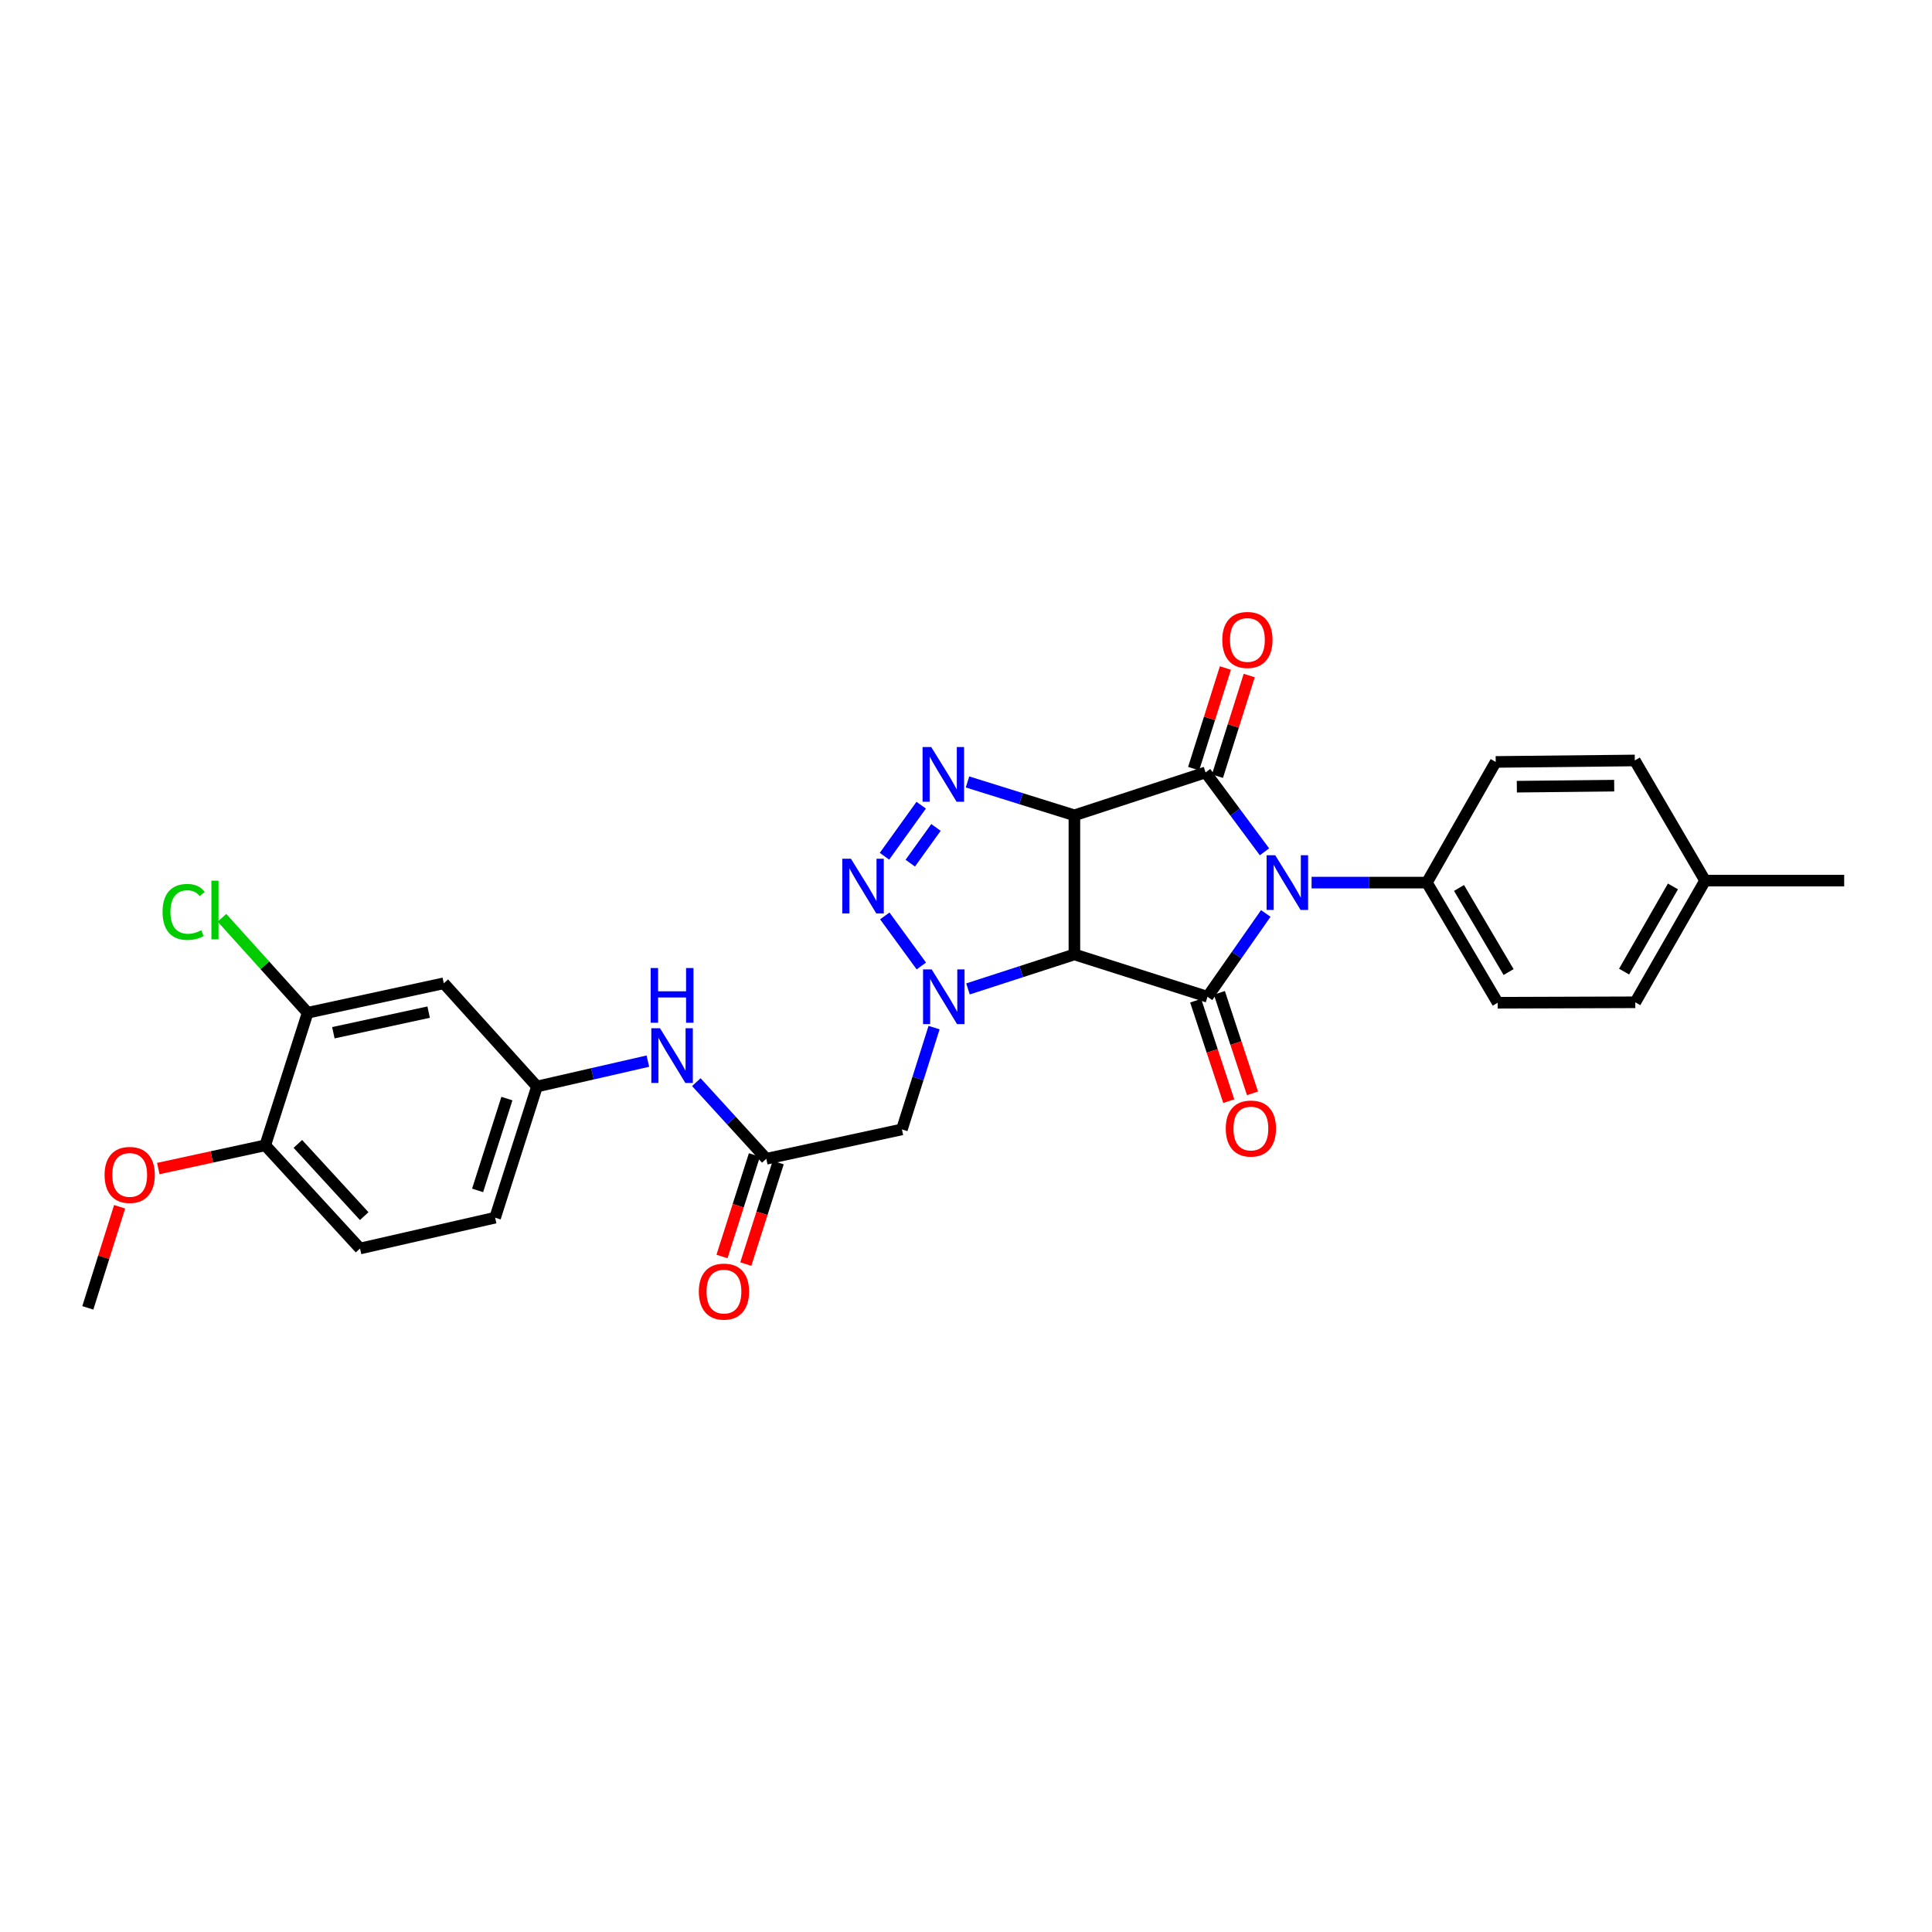 <?xml version='1.0' encoding='iso-8859-1'?>
<svg version='1.1' baseProfile='full'
              xmlns='http://www.w3.org/2000/svg'
                      xmlns:rdkit='http://www.rdkit.org/xml'
                      xmlns:xlink='http://www.w3.org/1999/xlink'
                  xml:space='preserve'
width='1000px' height='1000px' viewBox='0 0 1000 1000'>
<!-- END OF HEADER -->
<rect style='opacity:1.0;fill:#FFFFFF;stroke:none' width='1000' height='1000' x='0' y='0'> </rect>
<path class='bond-1' d='M 556.11,422.006 L 556.11,494.011' style='fill:none;fill-rule:evenodd;stroke:#000000;stroke-width:6px;stroke-linecap:butt;stroke-linejoin:miter;stroke-opacity:1' />
<path class='bond-2' d='M 556.11,422.006 L 623.992,399.805' style='fill:none;fill-rule:evenodd;stroke:#000000;stroke-width:6px;stroke-linecap:butt;stroke-linejoin:miter;stroke-opacity:1' />
<path class='bond-5' d='M 556.11,422.006 L 528.445,413.369' style='fill:none;fill-rule:evenodd;stroke:#000000;stroke-width:6px;stroke-linecap:butt;stroke-linejoin:miter;stroke-opacity:1' />
<path class='bond-5' d='M 528.445,413.369 L 500.781,404.733' style='fill:none;fill-rule:evenodd;stroke:#0000FF;stroke-width:6px;stroke-linecap:butt;stroke-linejoin:miter;stroke-opacity:1' />
<path class='bond-0' d='M 654.496,440.899 L 639.244,420.352' style='fill:none;fill-rule:evenodd;stroke:#0000FF;stroke-width:6px;stroke-linecap:butt;stroke-linejoin:miter;stroke-opacity:1' />
<path class='bond-0' d='M 639.244,420.352 L 623.992,399.805' style='fill:none;fill-rule:evenodd;stroke:#000000;stroke-width:6px;stroke-linecap:butt;stroke-linejoin:miter;stroke-opacity:1' />
<path class='bond-9' d='M 678.871,456.834 L 708.712,456.834' style='fill:none;fill-rule:evenodd;stroke:#0000FF;stroke-width:6px;stroke-linecap:butt;stroke-linejoin:miter;stroke-opacity:1' />
<path class='bond-9' d='M 708.712,456.834 L 738.553,456.834' style='fill:none;fill-rule:evenodd;stroke:#000000;stroke-width:6px;stroke-linecap:butt;stroke-linejoin:miter;stroke-opacity:1' />
<path class='bond-30' d='M 655.165,472.797 L 640.088,494.361' style='fill:none;fill-rule:evenodd;stroke:#0000FF;stroke-width:6px;stroke-linecap:butt;stroke-linejoin:miter;stroke-opacity:1' />
<path class='bond-30' d='M 640.088,494.361 L 625.012,515.925' style='fill:none;fill-rule:evenodd;stroke:#000000;stroke-width:6px;stroke-linecap:butt;stroke-linejoin:miter;stroke-opacity:1' />
<path class='bond-3' d='M 556.11,494.011 L 625.012,515.925' style='fill:none;fill-rule:evenodd;stroke:#000000;stroke-width:6px;stroke-linecap:butt;stroke-linejoin:miter;stroke-opacity:1' />
<path class='bond-4' d='M 556.11,494.011 L 528.567,502.939' style='fill:none;fill-rule:evenodd;stroke:#000000;stroke-width:6px;stroke-linecap:butt;stroke-linejoin:miter;stroke-opacity:1' />
<path class='bond-4' d='M 528.567,502.939 L 501.025,511.867' style='fill:none;fill-rule:evenodd;stroke:#0000FF;stroke-width:6px;stroke-linecap:butt;stroke-linejoin:miter;stroke-opacity:1' />
<path class='bond-11' d='M 630.156,401.75 L 638.375,375.705' style='fill:none;fill-rule:evenodd;stroke:#000000;stroke-width:6px;stroke-linecap:butt;stroke-linejoin:miter;stroke-opacity:1' />
<path class='bond-11' d='M 638.375,375.705 L 646.593,349.659' style='fill:none;fill-rule:evenodd;stroke:#FF0000;stroke-width:6px;stroke-linecap:butt;stroke-linejoin:miter;stroke-opacity:1' />
<path class='bond-11' d='M 617.827,397.86 L 626.046,371.814' style='fill:none;fill-rule:evenodd;stroke:#000000;stroke-width:6px;stroke-linecap:butt;stroke-linejoin:miter;stroke-opacity:1' />
<path class='bond-11' d='M 626.046,371.814 L 634.264,345.769' style='fill:none;fill-rule:evenodd;stroke:#FF0000;stroke-width:6px;stroke-linecap:butt;stroke-linejoin:miter;stroke-opacity:1' />
<path class='bond-12' d='M 618.872,517.948 L 627.44,543.954' style='fill:none;fill-rule:evenodd;stroke:#000000;stroke-width:6px;stroke-linecap:butt;stroke-linejoin:miter;stroke-opacity:1' />
<path class='bond-12' d='M 627.44,543.954 L 636.009,569.96' style='fill:none;fill-rule:evenodd;stroke:#FF0000;stroke-width:6px;stroke-linecap:butt;stroke-linejoin:miter;stroke-opacity:1' />
<path class='bond-12' d='M 631.151,513.902 L 639.72,539.908' style='fill:none;fill-rule:evenodd;stroke:#000000;stroke-width:6px;stroke-linecap:butt;stroke-linejoin:miter;stroke-opacity:1' />
<path class='bond-12' d='M 639.72,539.908 L 648.288,565.915' style='fill:none;fill-rule:evenodd;stroke:#FF0000;stroke-width:6px;stroke-linecap:butt;stroke-linejoin:miter;stroke-opacity:1' />
<path class='bond-7' d='M 483.469,531.885 L 475.15,558.23' style='fill:none;fill-rule:evenodd;stroke:#0000FF;stroke-width:6px;stroke-linecap:butt;stroke-linejoin:miter;stroke-opacity:1' />
<path class='bond-7' d='M 475.15,558.23 L 466.831,584.575' style='fill:none;fill-rule:evenodd;stroke:#000000;stroke-width:6px;stroke-linecap:butt;stroke-linejoin:miter;stroke-opacity:1' />
<path class='bond-29' d='M 476.882,499.992 L 457.972,474.077' style='fill:none;fill-rule:evenodd;stroke:#0000FF;stroke-width:6px;stroke-linecap:butt;stroke-linejoin:miter;stroke-opacity:1' />
<path class='bond-6' d='M 476.805,416.765 L 457.811,443.188' style='fill:none;fill-rule:evenodd;stroke:#0000FF;stroke-width:6px;stroke-linecap:butt;stroke-linejoin:miter;stroke-opacity:1' />
<path class='bond-6' d='M 484.454,428.275 L 471.158,446.771' style='fill:none;fill-rule:evenodd;stroke:#0000FF;stroke-width:6px;stroke-linecap:butt;stroke-linejoin:miter;stroke-opacity:1' />
<path class='bond-8' d='M 466.831,584.575 L 396.636,599.781' style='fill:none;fill-rule:evenodd;stroke:#000000;stroke-width:6px;stroke-linecap:butt;stroke-linejoin:miter;stroke-opacity:1' />
<path class='bond-14' d='M 396.636,599.781 L 378.526,579.944' style='fill:none;fill-rule:evenodd;stroke:#000000;stroke-width:6px;stroke-linecap:butt;stroke-linejoin:miter;stroke-opacity:1' />
<path class='bond-14' d='M 378.526,579.944 L 360.415,560.108' style='fill:none;fill-rule:evenodd;stroke:#0000FF;stroke-width:6px;stroke-linecap:butt;stroke-linejoin:miter;stroke-opacity:1' />
<path class='bond-17' d='M 390.478,597.815 L 382.091,624.086' style='fill:none;fill-rule:evenodd;stroke:#000000;stroke-width:6px;stroke-linecap:butt;stroke-linejoin:miter;stroke-opacity:1' />
<path class='bond-17' d='M 382.091,624.086 L 373.704,650.358' style='fill:none;fill-rule:evenodd;stroke:#FF0000;stroke-width:6px;stroke-linecap:butt;stroke-linejoin:miter;stroke-opacity:1' />
<path class='bond-17' d='M 402.794,601.747 L 394.407,628.018' style='fill:none;fill-rule:evenodd;stroke:#000000;stroke-width:6px;stroke-linecap:butt;stroke-linejoin:miter;stroke-opacity:1' />
<path class='bond-17' d='M 394.407,628.018 L 386.02,654.289' style='fill:none;fill-rule:evenodd;stroke:#FF0000;stroke-width:6px;stroke-linecap:butt;stroke-linejoin:miter;stroke-opacity:1' />
<path class='bond-18' d='M 738.553,456.834 L 775.198,519.02' style='fill:none;fill-rule:evenodd;stroke:#000000;stroke-width:6px;stroke-linecap:butt;stroke-linejoin:miter;stroke-opacity:1' />
<path class='bond-18' d='M 755.188,459.598 L 780.84,503.129' style='fill:none;fill-rule:evenodd;stroke:#000000;stroke-width:6px;stroke-linecap:butt;stroke-linejoin:miter;stroke-opacity:1' />
<path class='bond-19' d='M 738.553,456.834 L 774.178,394.375' style='fill:none;fill-rule:evenodd;stroke:#000000;stroke-width:6px;stroke-linecap:butt;stroke-linejoin:miter;stroke-opacity:1' />
<path class='bond-10' d='M 159.247,524.192 L 229.7,508.951' style='fill:none;fill-rule:evenodd;stroke:#000000;stroke-width:6px;stroke-linecap:butt;stroke-linejoin:miter;stroke-opacity:1' />
<path class='bond-10' d='M 172.549,534.542 L 221.866,523.873' style='fill:none;fill-rule:evenodd;stroke:#000000;stroke-width:6px;stroke-linecap:butt;stroke-linejoin:miter;stroke-opacity:1' />
<path class='bond-21' d='M 159.247,524.192 L 137.069,499.62' style='fill:none;fill-rule:evenodd;stroke:#000000;stroke-width:6px;stroke-linecap:butt;stroke-linejoin:miter;stroke-opacity:1' />
<path class='bond-21' d='M 137.069,499.62 L 114.891,475.049' style='fill:none;fill-rule:evenodd;stroke:#00CC00;stroke-width:6px;stroke-linecap:butt;stroke-linejoin:miter;stroke-opacity:1' />
<path class='bond-32' d='M 159.247,524.192 L 137.297,592.814' style='fill:none;fill-rule:evenodd;stroke:#000000;stroke-width:6px;stroke-linecap:butt;stroke-linejoin:miter;stroke-opacity:1' />
<path class='bond-13' d='M 229.7,508.951 L 277.938,562.374' style='fill:none;fill-rule:evenodd;stroke:#000000;stroke-width:6px;stroke-linecap:butt;stroke-linejoin:miter;stroke-opacity:1' />
<path class='bond-15' d='M 335.334,549.234 L 306.636,555.804' style='fill:none;fill-rule:evenodd;stroke:#0000FF;stroke-width:6px;stroke-linecap:butt;stroke-linejoin:miter;stroke-opacity:1' />
<path class='bond-15' d='M 306.636,555.804 L 277.938,562.374' style='fill:none;fill-rule:evenodd;stroke:#000000;stroke-width:6px;stroke-linecap:butt;stroke-linejoin:miter;stroke-opacity:1' />
<path class='bond-22' d='M 277.938,562.374 L 256.276,630.263' style='fill:none;fill-rule:evenodd;stroke:#000000;stroke-width:6px;stroke-linecap:butt;stroke-linejoin:miter;stroke-opacity:1' />
<path class='bond-22' d='M 262.372,568.627 L 247.208,616.15' style='fill:none;fill-rule:evenodd;stroke:#000000;stroke-width:6px;stroke-linecap:butt;stroke-linejoin:miter;stroke-opacity:1' />
<path class='bond-16' d='M 137.297,592.814 L 186.347,646.223' style='fill:none;fill-rule:evenodd;stroke:#000000;stroke-width:6px;stroke-linecap:butt;stroke-linejoin:miter;stroke-opacity:1' />
<path class='bond-16' d='M 154.177,592.08 L 188.512,629.466' style='fill:none;fill-rule:evenodd;stroke:#000000;stroke-width:6px;stroke-linecap:butt;stroke-linejoin:miter;stroke-opacity:1' />
<path class='bond-26' d='M 137.297,592.814 L 109.612,598.827' style='fill:none;fill-rule:evenodd;stroke:#000000;stroke-width:6px;stroke-linecap:butt;stroke-linejoin:miter;stroke-opacity:1' />
<path class='bond-26' d='M 109.612,598.827 L 81.926,604.841' style='fill:none;fill-rule:evenodd;stroke:#FF0000;stroke-width:6px;stroke-linecap:butt;stroke-linejoin:miter;stroke-opacity:1' />
<path class='bond-23' d='M 775.198,519.02 L 846.42,518.783' style='fill:none;fill-rule:evenodd;stroke:#000000;stroke-width:6px;stroke-linecap:butt;stroke-linejoin:miter;stroke-opacity:1' />
<path class='bond-24' d='M 774.178,394.375 L 846.168,393.614' style='fill:none;fill-rule:evenodd;stroke:#000000;stroke-width:6px;stroke-linecap:butt;stroke-linejoin:miter;stroke-opacity:1' />
<path class='bond-24' d='M 785.113,407.189 L 835.507,406.656' style='fill:none;fill-rule:evenodd;stroke:#000000;stroke-width:6px;stroke-linecap:butt;stroke-linejoin:miter;stroke-opacity:1' />
<path class='bond-20' d='M 186.347,646.223 L 256.276,630.263' style='fill:none;fill-rule:evenodd;stroke:#000000;stroke-width:6px;stroke-linecap:butt;stroke-linejoin:miter;stroke-opacity:1' />
<path class='bond-31' d='M 846.42,518.783 L 882.548,455.8' style='fill:none;fill-rule:evenodd;stroke:#000000;stroke-width:6px;stroke-linecap:butt;stroke-linejoin:miter;stroke-opacity:1' />
<path class='bond-31' d='M 840.625,502.903 L 865.914,458.815' style='fill:none;fill-rule:evenodd;stroke:#000000;stroke-width:6px;stroke-linecap:butt;stroke-linejoin:miter;stroke-opacity:1' />
<path class='bond-25' d='M 846.168,393.614 L 882.548,455.8' style='fill:none;fill-rule:evenodd;stroke:#000000;stroke-width:6px;stroke-linecap:butt;stroke-linejoin:miter;stroke-opacity:1' />
<path class='bond-27' d='M 882.548,455.8 L 954.545,455.8' style='fill:none;fill-rule:evenodd;stroke:#000000;stroke-width:6px;stroke-linecap:butt;stroke-linejoin:miter;stroke-opacity:1' />
<path class='bond-28' d='M 61.919,624.62 L 53.687,650.785' style='fill:none;fill-rule:evenodd;stroke:#FF0000;stroke-width:6px;stroke-linecap:butt;stroke-linejoin:miter;stroke-opacity:1' />
<path class='bond-28' d='M 53.687,650.785 L 45.455,676.95' style='fill:none;fill-rule:evenodd;stroke:#000000;stroke-width:6px;stroke-linecap:butt;stroke-linejoin:miter;stroke-opacity:1' />
<path  class='atom-1' d='M 660.065 442.674
L 669.345 457.674
Q 670.265 459.154, 671.745 461.834
Q 673.225 464.514, 673.305 464.674
L 673.305 442.674
L 677.065 442.674
L 677.065 470.994
L 673.185 470.994
L 663.225 454.594
Q 662.065 452.674, 660.825 450.474
Q 659.625 448.274, 659.265 447.594
L 659.265 470.994
L 655.585 470.994
L 655.585 442.674
L 660.065 442.674
' fill='#0000FF'/>
<path  class='atom-5' d='M 482.248 501.765
L 491.528 516.765
Q 492.448 518.245, 493.928 520.925
Q 495.408 523.605, 495.488 523.765
L 495.488 501.765
L 499.248 501.765
L 499.248 530.085
L 495.368 530.085
L 485.408 513.685
Q 484.248 511.765, 483.008 509.565
Q 481.808 507.365, 481.448 506.685
L 481.448 530.085
L 477.768 530.085
L 477.768 501.765
L 482.248 501.765
' fill='#0000FF'/>
<path  class='atom-6' d='M 482.004 386.665
L 491.284 401.665
Q 492.204 403.145, 493.684 405.825
Q 495.164 408.505, 495.244 408.665
L 495.244 386.665
L 499.004 386.665
L 499.004 414.985
L 495.124 414.985
L 485.164 398.585
Q 484.004 396.665, 482.764 394.465
Q 481.564 392.265, 481.204 391.585
L 481.204 414.985
L 477.524 414.985
L 477.524 386.665
L 482.004 386.665
' fill='#0000FF'/>
<path  class='atom-7' d='M 440.446 444.477
L 449.726 459.477
Q 450.646 460.957, 452.126 463.637
Q 453.606 466.317, 453.686 466.477
L 453.686 444.477
L 457.446 444.477
L 457.446 472.797
L 453.566 472.797
L 443.606 456.397
Q 442.446 454.477, 441.206 452.277
Q 440.006 450.077, 439.646 449.397
L 439.646 472.797
L 435.966 472.797
L 435.966 444.477
L 440.446 444.477
' fill='#0000FF'/>
<path  class='atom-12' d='M 632.654 331.235
Q 632.654 324.435, 636.014 320.635
Q 639.374 316.835, 645.654 316.835
Q 651.934 316.835, 655.294 320.635
Q 658.654 324.435, 658.654 331.235
Q 658.654 338.115, 655.254 342.035
Q 651.854 345.915, 645.654 345.915
Q 639.414 345.915, 636.014 342.035
Q 632.654 338.155, 632.654 331.235
M 645.654 342.715
Q 649.974 342.715, 652.294 339.835
Q 654.654 336.915, 654.654 331.235
Q 654.654 325.675, 652.294 322.875
Q 649.974 320.035, 645.654 320.035
Q 641.334 320.035, 638.974 322.835
Q 636.654 325.635, 636.654 331.235
Q 636.654 336.955, 638.974 339.835
Q 641.334 342.715, 645.654 342.715
' fill='#FF0000'/>
<path  class='atom-13' d='M 634.457 584.131
Q 634.457 577.331, 637.817 573.531
Q 641.177 569.731, 647.457 569.731
Q 653.737 569.731, 657.097 573.531
Q 660.457 577.331, 660.457 584.131
Q 660.457 591.011, 657.057 594.931
Q 653.657 598.811, 647.457 598.811
Q 641.217 598.811, 637.817 594.931
Q 634.457 591.051, 634.457 584.131
M 647.457 595.611
Q 651.777 595.611, 654.097 592.731
Q 656.457 589.811, 656.457 584.131
Q 656.457 578.571, 654.097 575.771
Q 651.777 572.931, 647.457 572.931
Q 643.137 572.931, 640.777 575.731
Q 638.457 578.531, 638.457 584.131
Q 638.457 589.851, 640.777 592.731
Q 643.137 595.611, 647.457 595.611
' fill='#FF0000'/>
<path  class='atom-15' d='M 341.607 532.204
L 350.887 547.204
Q 351.807 548.684, 353.287 551.364
Q 354.767 554.044, 354.847 554.204
L 354.847 532.204
L 358.607 532.204
L 358.607 560.524
L 354.727 560.524
L 344.767 544.124
Q 343.607 542.204, 342.367 540.004
Q 341.167 537.804, 340.807 537.124
L 340.807 560.524
L 337.127 560.524
L 337.127 532.204
L 341.607 532.204
' fill='#0000FF'/>
<path  class='atom-15' d='M 336.787 501.052
L 340.627 501.052
L 340.627 513.092
L 355.107 513.092
L 355.107 501.052
L 358.947 501.052
L 358.947 529.372
L 355.107 529.372
L 355.107 516.292
L 340.627 516.292
L 340.627 529.372
L 336.787 529.372
L 336.787 501.052
' fill='#0000FF'/>
<path  class='atom-18' d='M 361.715 668.525
Q 361.715 661.725, 365.075 657.925
Q 368.435 654.125, 374.715 654.125
Q 380.995 654.125, 384.355 657.925
Q 387.715 661.725, 387.715 668.525
Q 387.715 675.405, 384.315 679.325
Q 380.915 683.205, 374.715 683.205
Q 368.475 683.205, 365.075 679.325
Q 361.715 675.445, 361.715 668.525
M 374.715 680.005
Q 379.035 680.005, 381.355 677.125
Q 383.715 674.205, 383.715 668.525
Q 383.715 662.965, 381.355 660.165
Q 379.035 657.325, 374.715 657.325
Q 370.395 657.325, 368.035 660.125
Q 365.715 662.925, 365.715 668.525
Q 365.715 674.245, 368.035 677.125
Q 370.395 680.005, 374.715 680.005
' fill='#FF0000'/>
<path  class='atom-22' d='M 84.141 472.007
Q 84.141 464.967, 87.421 461.287
Q 90.741 457.567, 97.021 457.567
Q 102.861 457.567, 105.981 461.687
L 103.341 463.847
Q 101.061 460.847, 97.021 460.847
Q 92.741 460.847, 90.461 463.727
Q 88.221 466.567, 88.221 472.007
Q 88.221 477.607, 90.541 480.487
Q 92.901 483.367, 97.461 483.367
Q 100.581 483.367, 104.221 481.487
L 105.341 484.487
Q 103.861 485.447, 101.621 486.007
Q 99.381 486.567, 96.901 486.567
Q 90.741 486.567, 87.421 482.807
Q 84.141 479.047, 84.141 472.007
' fill='#00CC00'/>
<path  class='atom-22' d='M 109.421 455.847
L 113.101 455.847
L 113.101 486.207
L 109.421 486.207
L 109.421 455.847
' fill='#00CC00'/>
<path  class='atom-27' d='M 54.131 608.135
Q 54.131 601.335, 57.491 597.535
Q 60.851 593.735, 67.131 593.735
Q 73.411 593.735, 76.771 597.535
Q 80.131 601.335, 80.131 608.135
Q 80.131 615.015, 76.731 618.935
Q 73.331 622.815, 67.131 622.815
Q 60.891 622.815, 57.491 618.935
Q 54.131 615.055, 54.131 608.135
M 67.131 619.615
Q 71.451 619.615, 73.771 616.735
Q 76.131 613.815, 76.131 608.135
Q 76.131 602.575, 73.771 599.775
Q 71.451 596.935, 67.131 596.935
Q 62.811 596.935, 60.451 599.735
Q 58.131 602.535, 58.131 608.135
Q 58.131 613.855, 60.451 616.735
Q 62.811 619.615, 67.131 619.615
' fill='#FF0000'/>
</svg>
